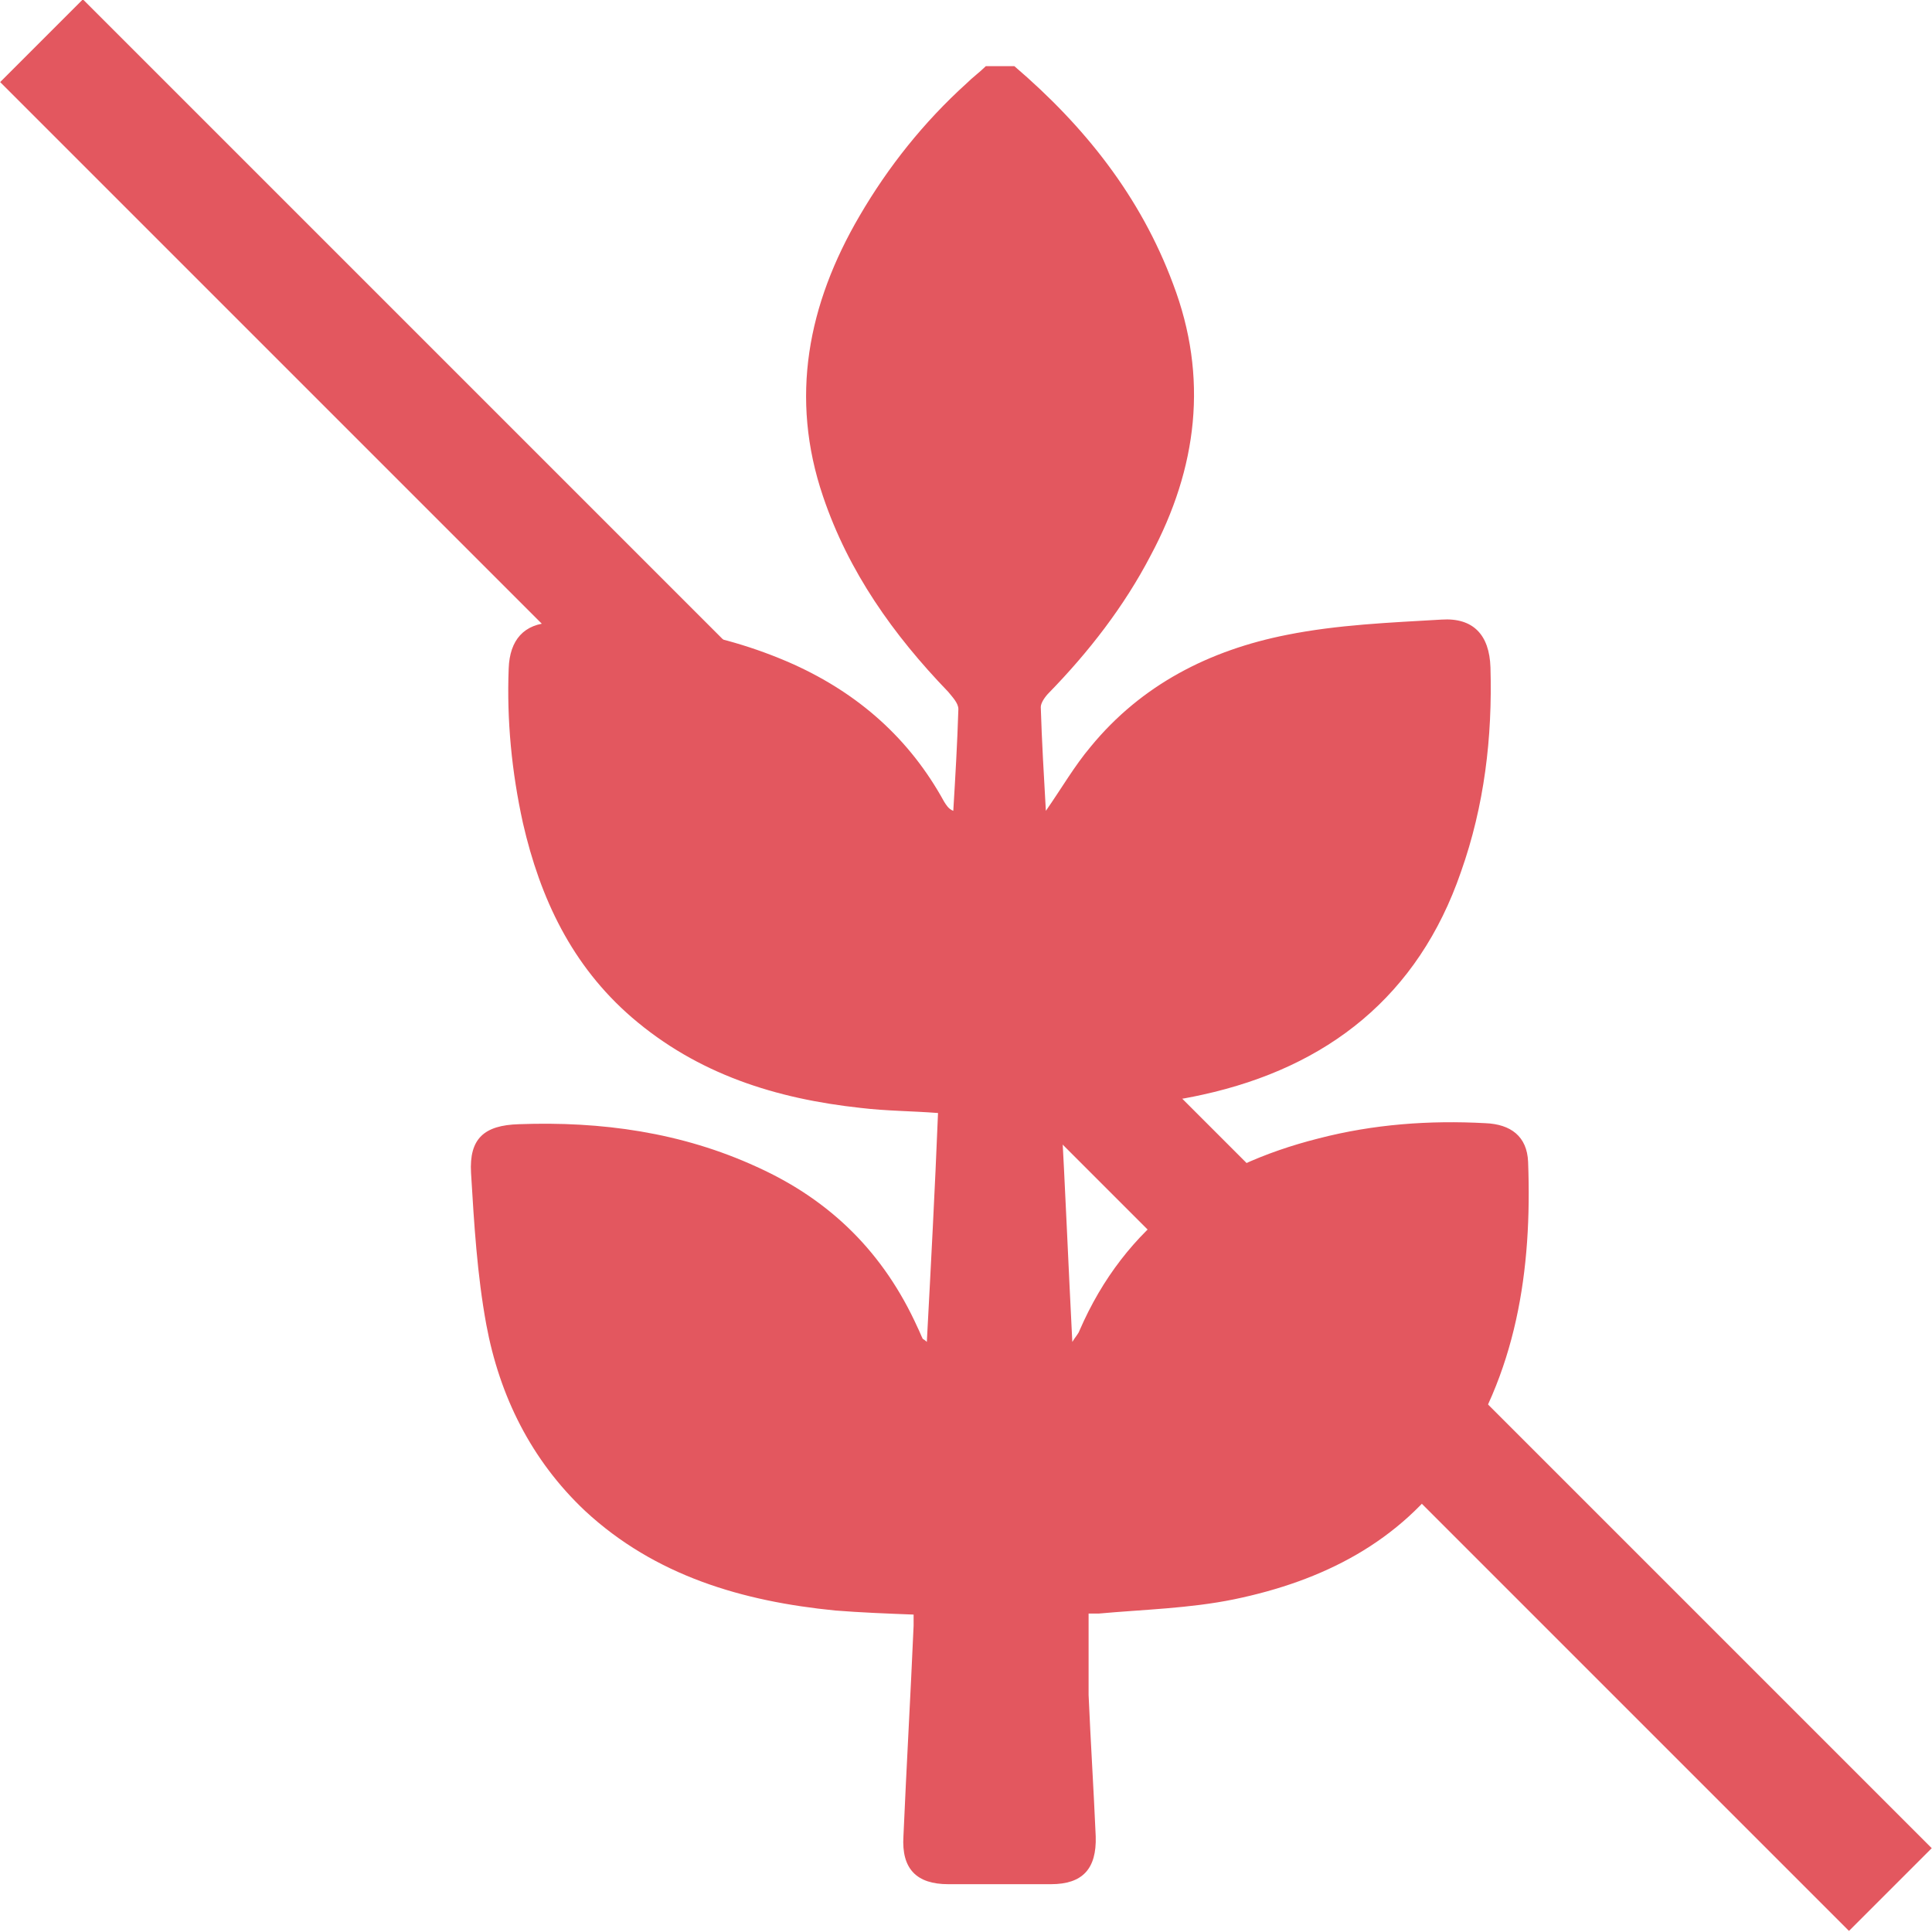 <?xml version="1.0" encoding="UTF-8"?>
<svg xmlns="http://www.w3.org/2000/svg" id="Livello_2" data-name="Livello 2" viewBox="0 0 18.99 18.99">
  <defs>
    <style>
      .cls-1 {
        fill: #e3575f;
        stroke-width: 0px;
      }
    </style>
  </defs>
  <g id="Livello_1-2" data-name="Livello 1">
    <g>
      <path class="cls-1" d="m9.97.65c.69.59,1.24,1.28,1.56,2.14.35.92.24,1.81-.22,2.67-.26.5-.61.95-1,1.35-.04.04-.08.1-.08.14.01.33.03.67.05,1.02.16-.23.28-.44.44-.63.5-.61,1.17-.95,1.93-1.1.5-.1,1.01-.12,1.52-.15.31-.02.47.15.48.47.02.69-.06,1.36-.29,2.01-.42,1.22-1.31,1.92-2.54,2.19-.45.1-.92.13-1.39.19.04.72.07,1.46.11,2.24.03-.05.06-.08.07-.11.45-1.04,1.28-1.62,2.35-1.89.54-.14,1.09-.18,1.64-.15.25.01.41.13.42.38.04,1.06-.11,2.09-.74,2.99-.52.75-1.28,1.13-2.15,1.31-.44.09-.89.1-1.33.14-.04,0-.08,0-.1,0,0,.28,0,.54,0,.8.02.46.05.93.07,1.39.01.32-.13.47-.44.47-.34,0-.67,0-1.01,0-.31,0-.46-.15-.44-.47.03-.69.07-1.38.1-2.07,0-.03,0-.07,0-.11-.26-.01-.52-.02-.77-.04-.91-.09-1.77-.34-2.46-.98-.53-.5-.84-1.13-.97-1.83-.09-.49-.12-.99-.15-1.49-.02-.34.13-.47.47-.48.81-.03,1.6.08,2.34.42.73.33,1.25.85,1.58,1.58.02.04.03.07.05.11,0,0,.02.01.04.03.04-.75.08-1.5.11-2.25-.26-.02-.51-.02-.76-.05-.83-.09-1.6-.33-2.25-.89-.59-.51-.9-1.17-1.07-1.91-.11-.5-.16-1.01-.14-1.52.01-.28.15-.44.42-.45.82-.03,1.62.07,2.38.41.64.29,1.14.73,1.48,1.35.02.03.04.07.09.09.02-.33.04-.67.05-1,0-.06-.06-.12-.1-.17-.54-.56-.98-1.18-1.23-1.92-.33-.97-.15-1.89.36-2.76.28-.48.63-.92,1.05-1.3.06-.06.13-.11.19-.17.09,0,.19,0,.28,0Z"></path>
      <g>
        <line class="cls-1" x1=".41" y1=".41" x2="18.58" y2="18.58"></line>
        <rect class="cls-1" x="8.92" y="-3.36" width="1.15" height="25.7" transform="translate(-3.93 9.49) rotate(-45)"></rect>
      </g>
    </g>
  </g>
</svg>
